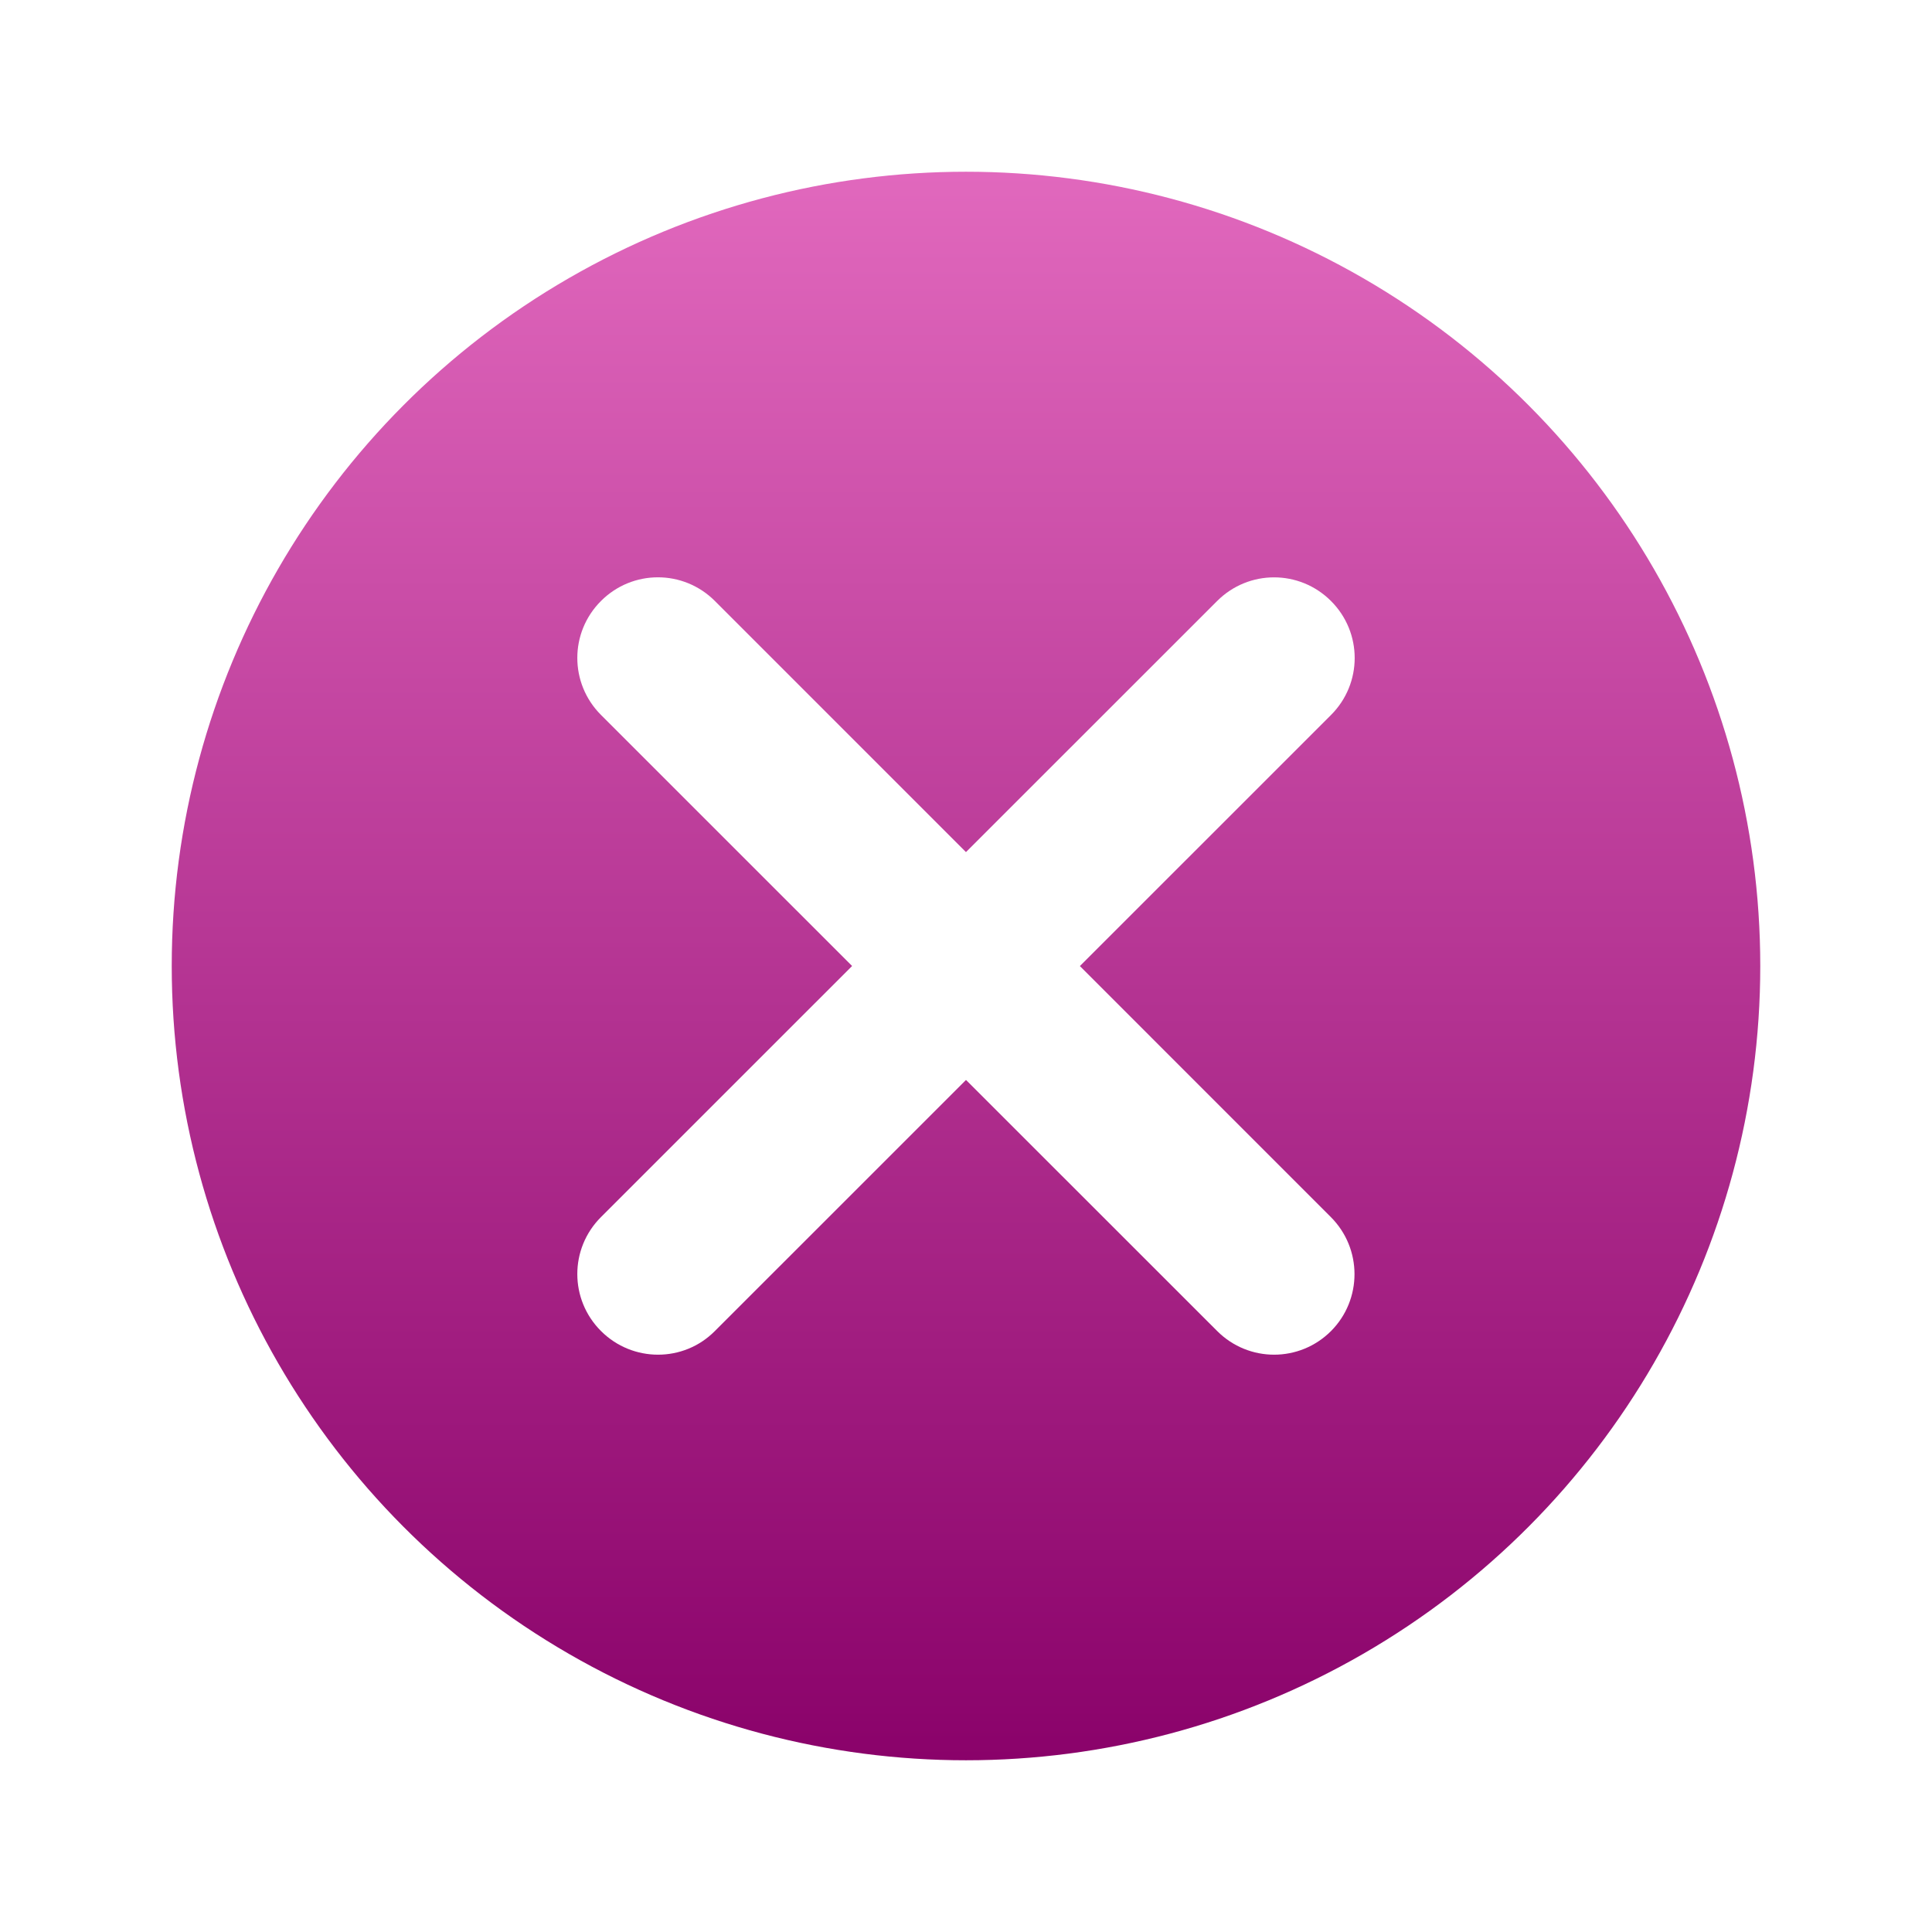 <svg width="45" height="45" viewBox="0 0 45 45" fill="none" xmlns="http://www.w3.org/2000/svg">
<g filter="url(#filter0_d_236_622)">
<circle cx="22.5" cy="18.5" r="18.5" fill="url(#paint0_linear_236_622)"/>
<g clip-path="url(#clip0_236_622)">
<path d="M25.153 18.501L31.002 12.653C31.737 11.919 31.737 10.733 31.002 9.999C30.268 9.264 29.083 9.264 28.349 9.999L22.499 15.847L16.651 9.998C15.917 9.263 14.732 9.263 13.998 9.998C13.263 10.732 13.263 11.917 13.998 12.652L19.847 18.5L13.998 24.348C13.263 25.082 13.263 26.268 13.998 27.002C14.733 27.737 15.923 27.737 16.651 27.002L22.5 21.154L28.35 27.002C29.084 27.737 30.269 27.737 31.003 27.002C31.732 26.268 31.732 25.082 30.997 24.347L25.153 18.502L25.153 18.501Z" fill="white"/>
</g>
</g>
<defs>
<filter id="filter0_d_236_622" x="0" y="0" width="45" height="45" filterUnits="userSpaceOnUse" color-interpolation-filters="sRGB">
<feFlood flood-opacity="0" result="BackgroundImageFix"/>
<feColorMatrix in="SourceAlpha" type="matrix" values="0 0 0 0 0 0 0 0 0 0 0 0 0 0 0 0 0 0 127 0" result="hardAlpha"/>
<feOffset dy="4"/>
<feGaussianBlur stdDeviation="2"/>
<feComposite in2="hardAlpha" operator="out"/>
<feColorMatrix type="matrix" values="0 0 0 0 0 0 0 0 0 0 0 0 0 0 0 0 0 0 0.25 0"/>
<feBlend mode="normal" in2="BackgroundImageFix" result="effect1_dropShadow_236_622"/>
<feBlend mode="normal" in="SourceGraphic" in2="effect1_dropShadow_236_622" result="shape"/>
</filter>
<linearGradient id="paint0_linear_236_622" x1="22.423" y1="0" x2="22.423" y2="37" gradientUnits="userSpaceOnUse">
<stop stop-color="#E168BD"/>
<stop offset="1" stop-color="#8A026A"/>
</linearGradient>
<clipPath id="clip0_236_622">
<rect width="18.106" height="18.106" fill="white" transform="translate(13.447 9.447)"/>
</clipPath>
</defs>
</svg>
